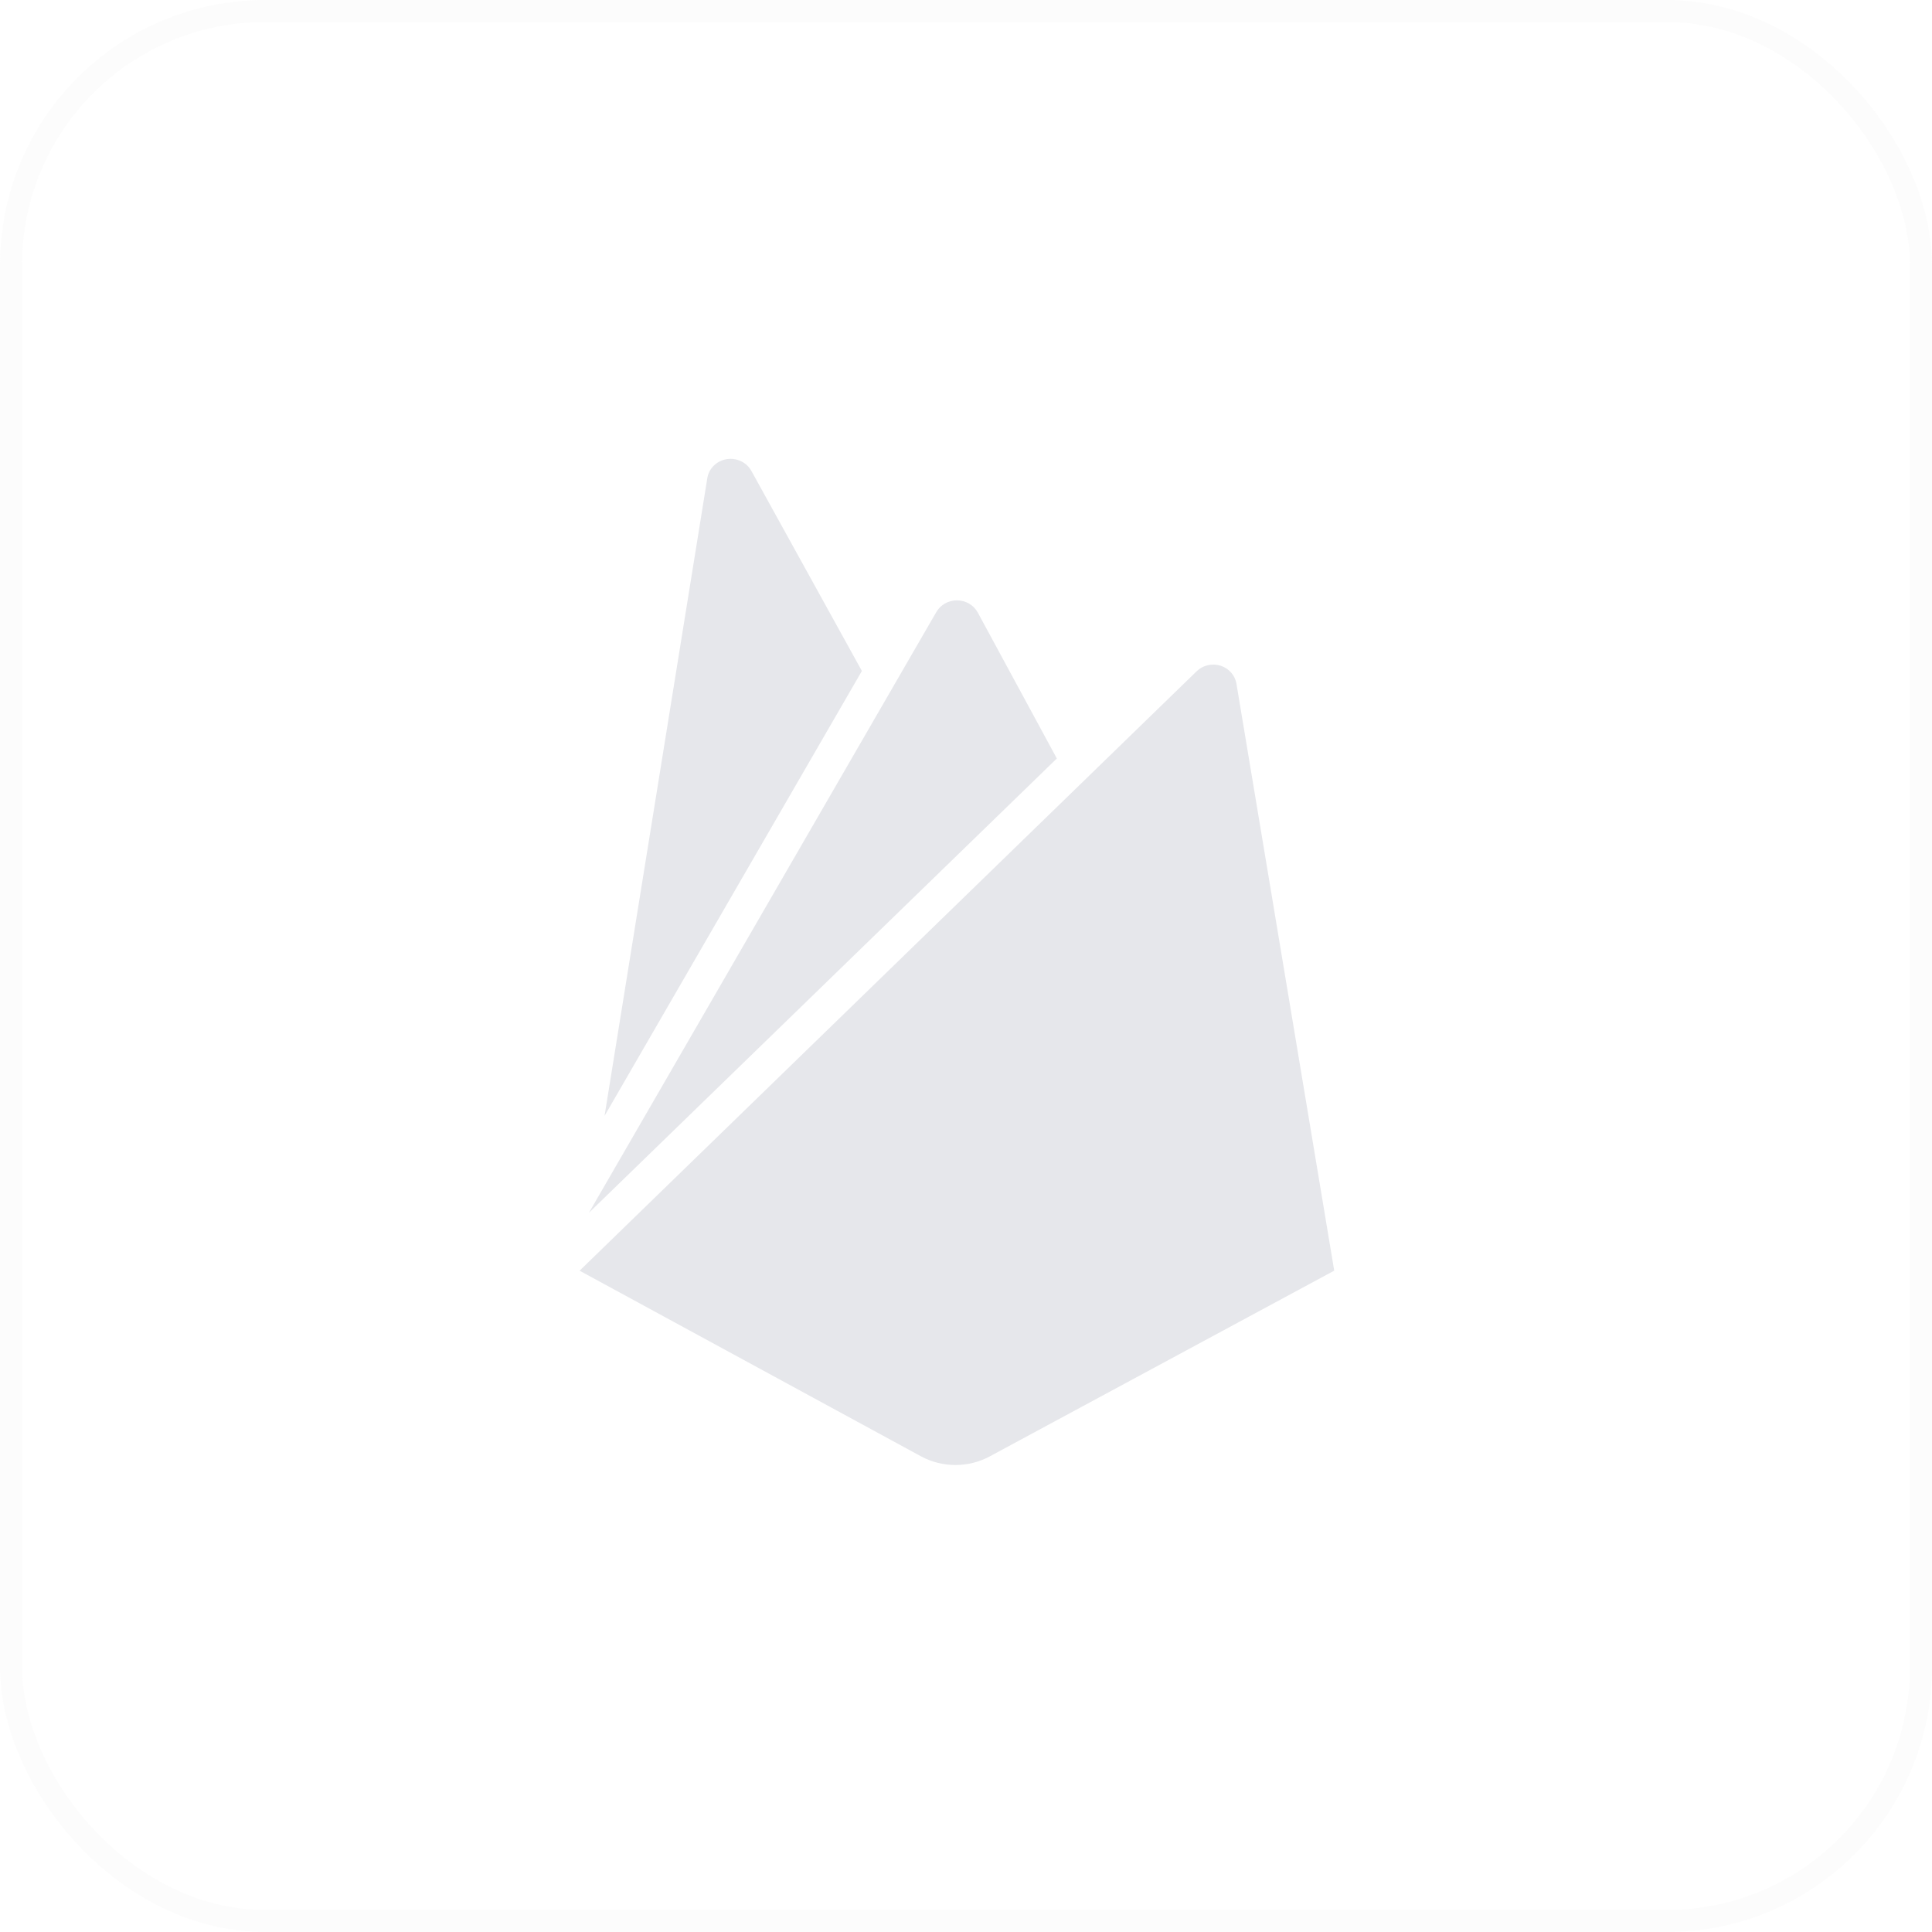 <svg viewBox="0 0 80 80" fill="none" xmlns="http://www.w3.org/2000/svg">
<rect x="0.457" y="0.457" width="79.086" height="79.086" rx="10.512" stroke="#E1E1E1" stroke-opacity="0.12" stroke-width="0.914"/>
<path d="M25.033 46.206L29.288 19.801C29.318 19.605 29.412 19.424 29.556 19.282C29.699 19.141 29.886 19.047 30.088 19.013C30.29 18.98 30.498 19.009 30.683 19.097C30.867 19.184 31.018 19.326 31.114 19.501L35.689 27.783L25.033 46.206ZM55.247 52.615L51.199 28.312C51.171 28.14 51.094 27.98 50.977 27.848C50.86 27.715 50.708 27.617 50.536 27.564C50.364 27.511 50.181 27.505 50.006 27.547C49.831 27.588 49.672 27.676 49.546 27.8L24 52.617L38.134 60.302C38.57 60.538 39.062 60.663 39.562 60.663C40.063 60.663 40.555 60.538 40.991 60.302L55.247 52.615ZM43.761 31.407L40.487 25.363C40.404 25.211 40.28 25.084 40.128 24.995C39.976 24.906 39.801 24.859 39.623 24.859C39.446 24.859 39.271 24.906 39.119 24.995C38.967 25.084 38.843 25.211 38.76 25.363L24.385 50.22L43.761 31.407Z" fill="#E6E7EB"/>
</svg>
